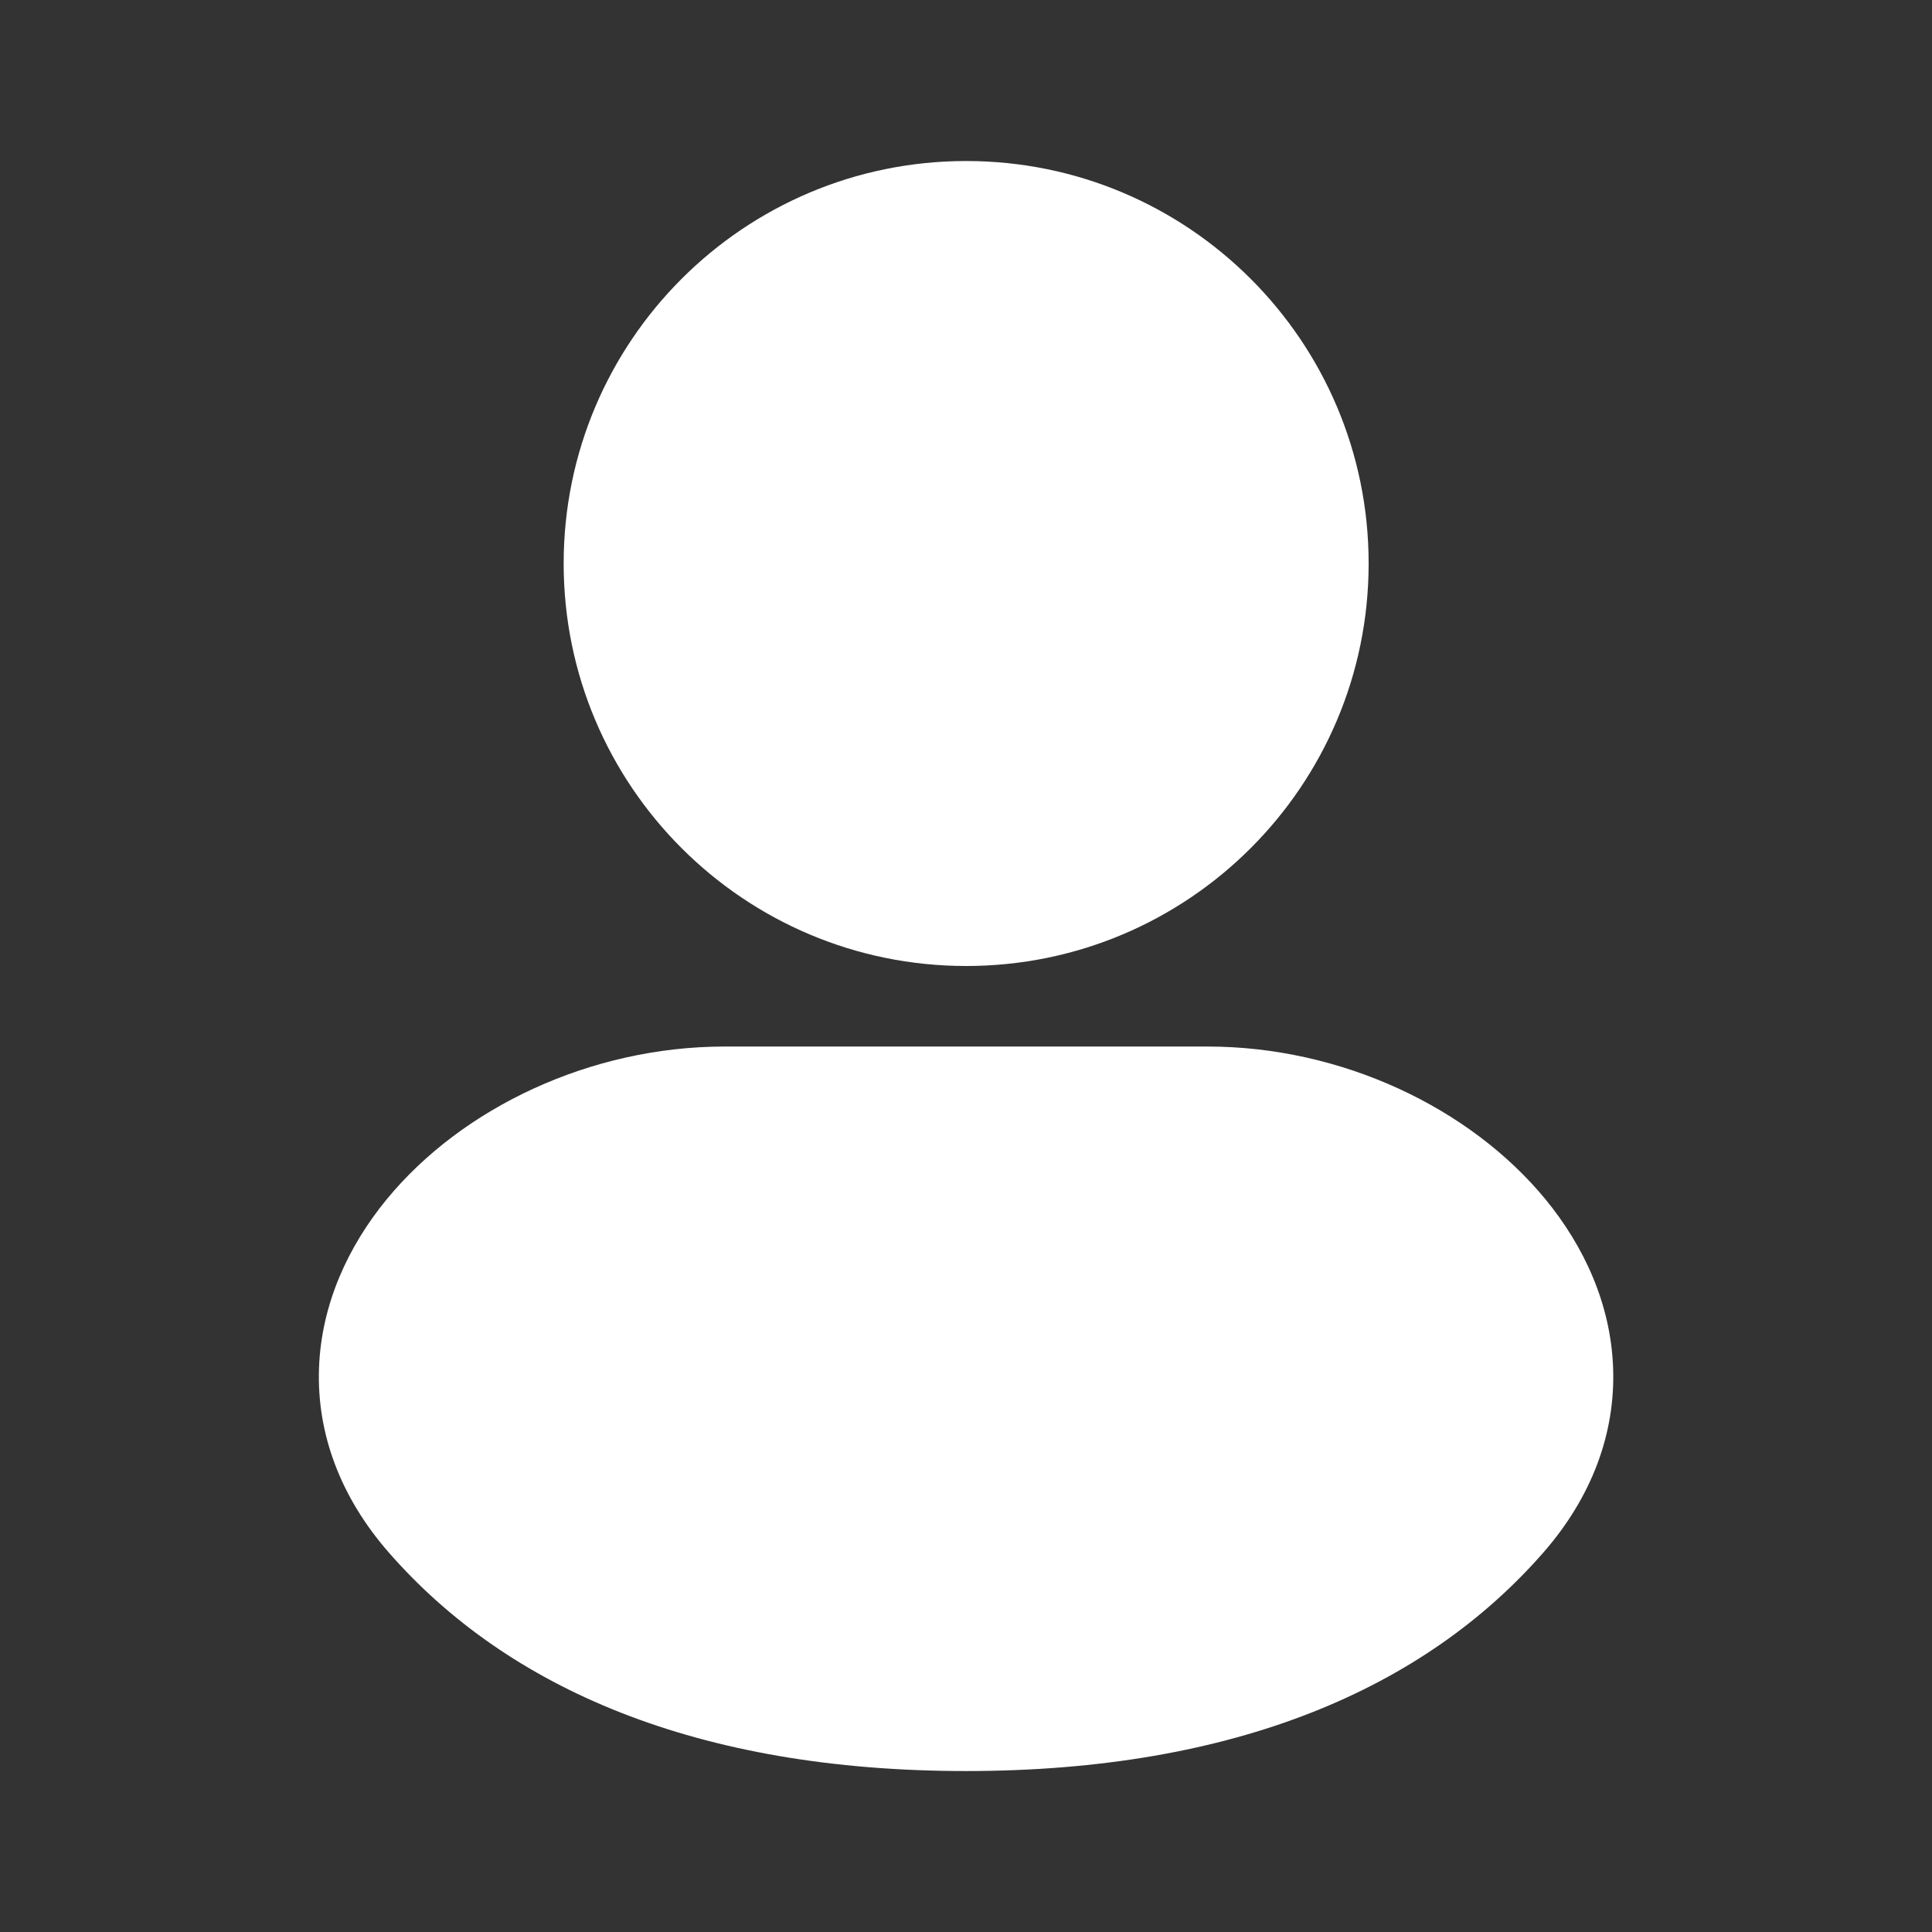<svg viewBox="0 0 32 32" fill="none" xmlns="http://www.w3.org/2000/svg">
<rect x="0" y="0" width="32" height="32" fill="#333333" stroke="none"/>
<path fill-rule="evenodd" clip-rule="evenodd" d="M16.003 2.667C12.321 2.667 9.336 5.651 9.336 9.333C9.336 13.015 12.321 16 16.003 16C19.684 16 22.669 13.015 22.669 9.333C22.669 5.651 19.684 2.667 16.003 2.667Z" fill="white"/>
<path fill-rule="evenodd" clip-rule="evenodd" d="M12.001 17.334C9.784 17.334 7.652 18.345 6.403 19.867C5.769 20.64 5.323 21.596 5.284 22.656C5.244 23.738 5.635 24.795 6.441 25.716C8.404 27.962 11.539 29.334 16.001 29.334C20.463 29.334 23.598 27.962 25.562 25.716C26.367 24.795 26.758 23.738 26.718 22.656C26.68 21.596 26.234 20.64 25.6 19.867C24.35 18.345 22.218 17.334 20.001 17.334H12.001Z" fill="white"/>
</svg>
